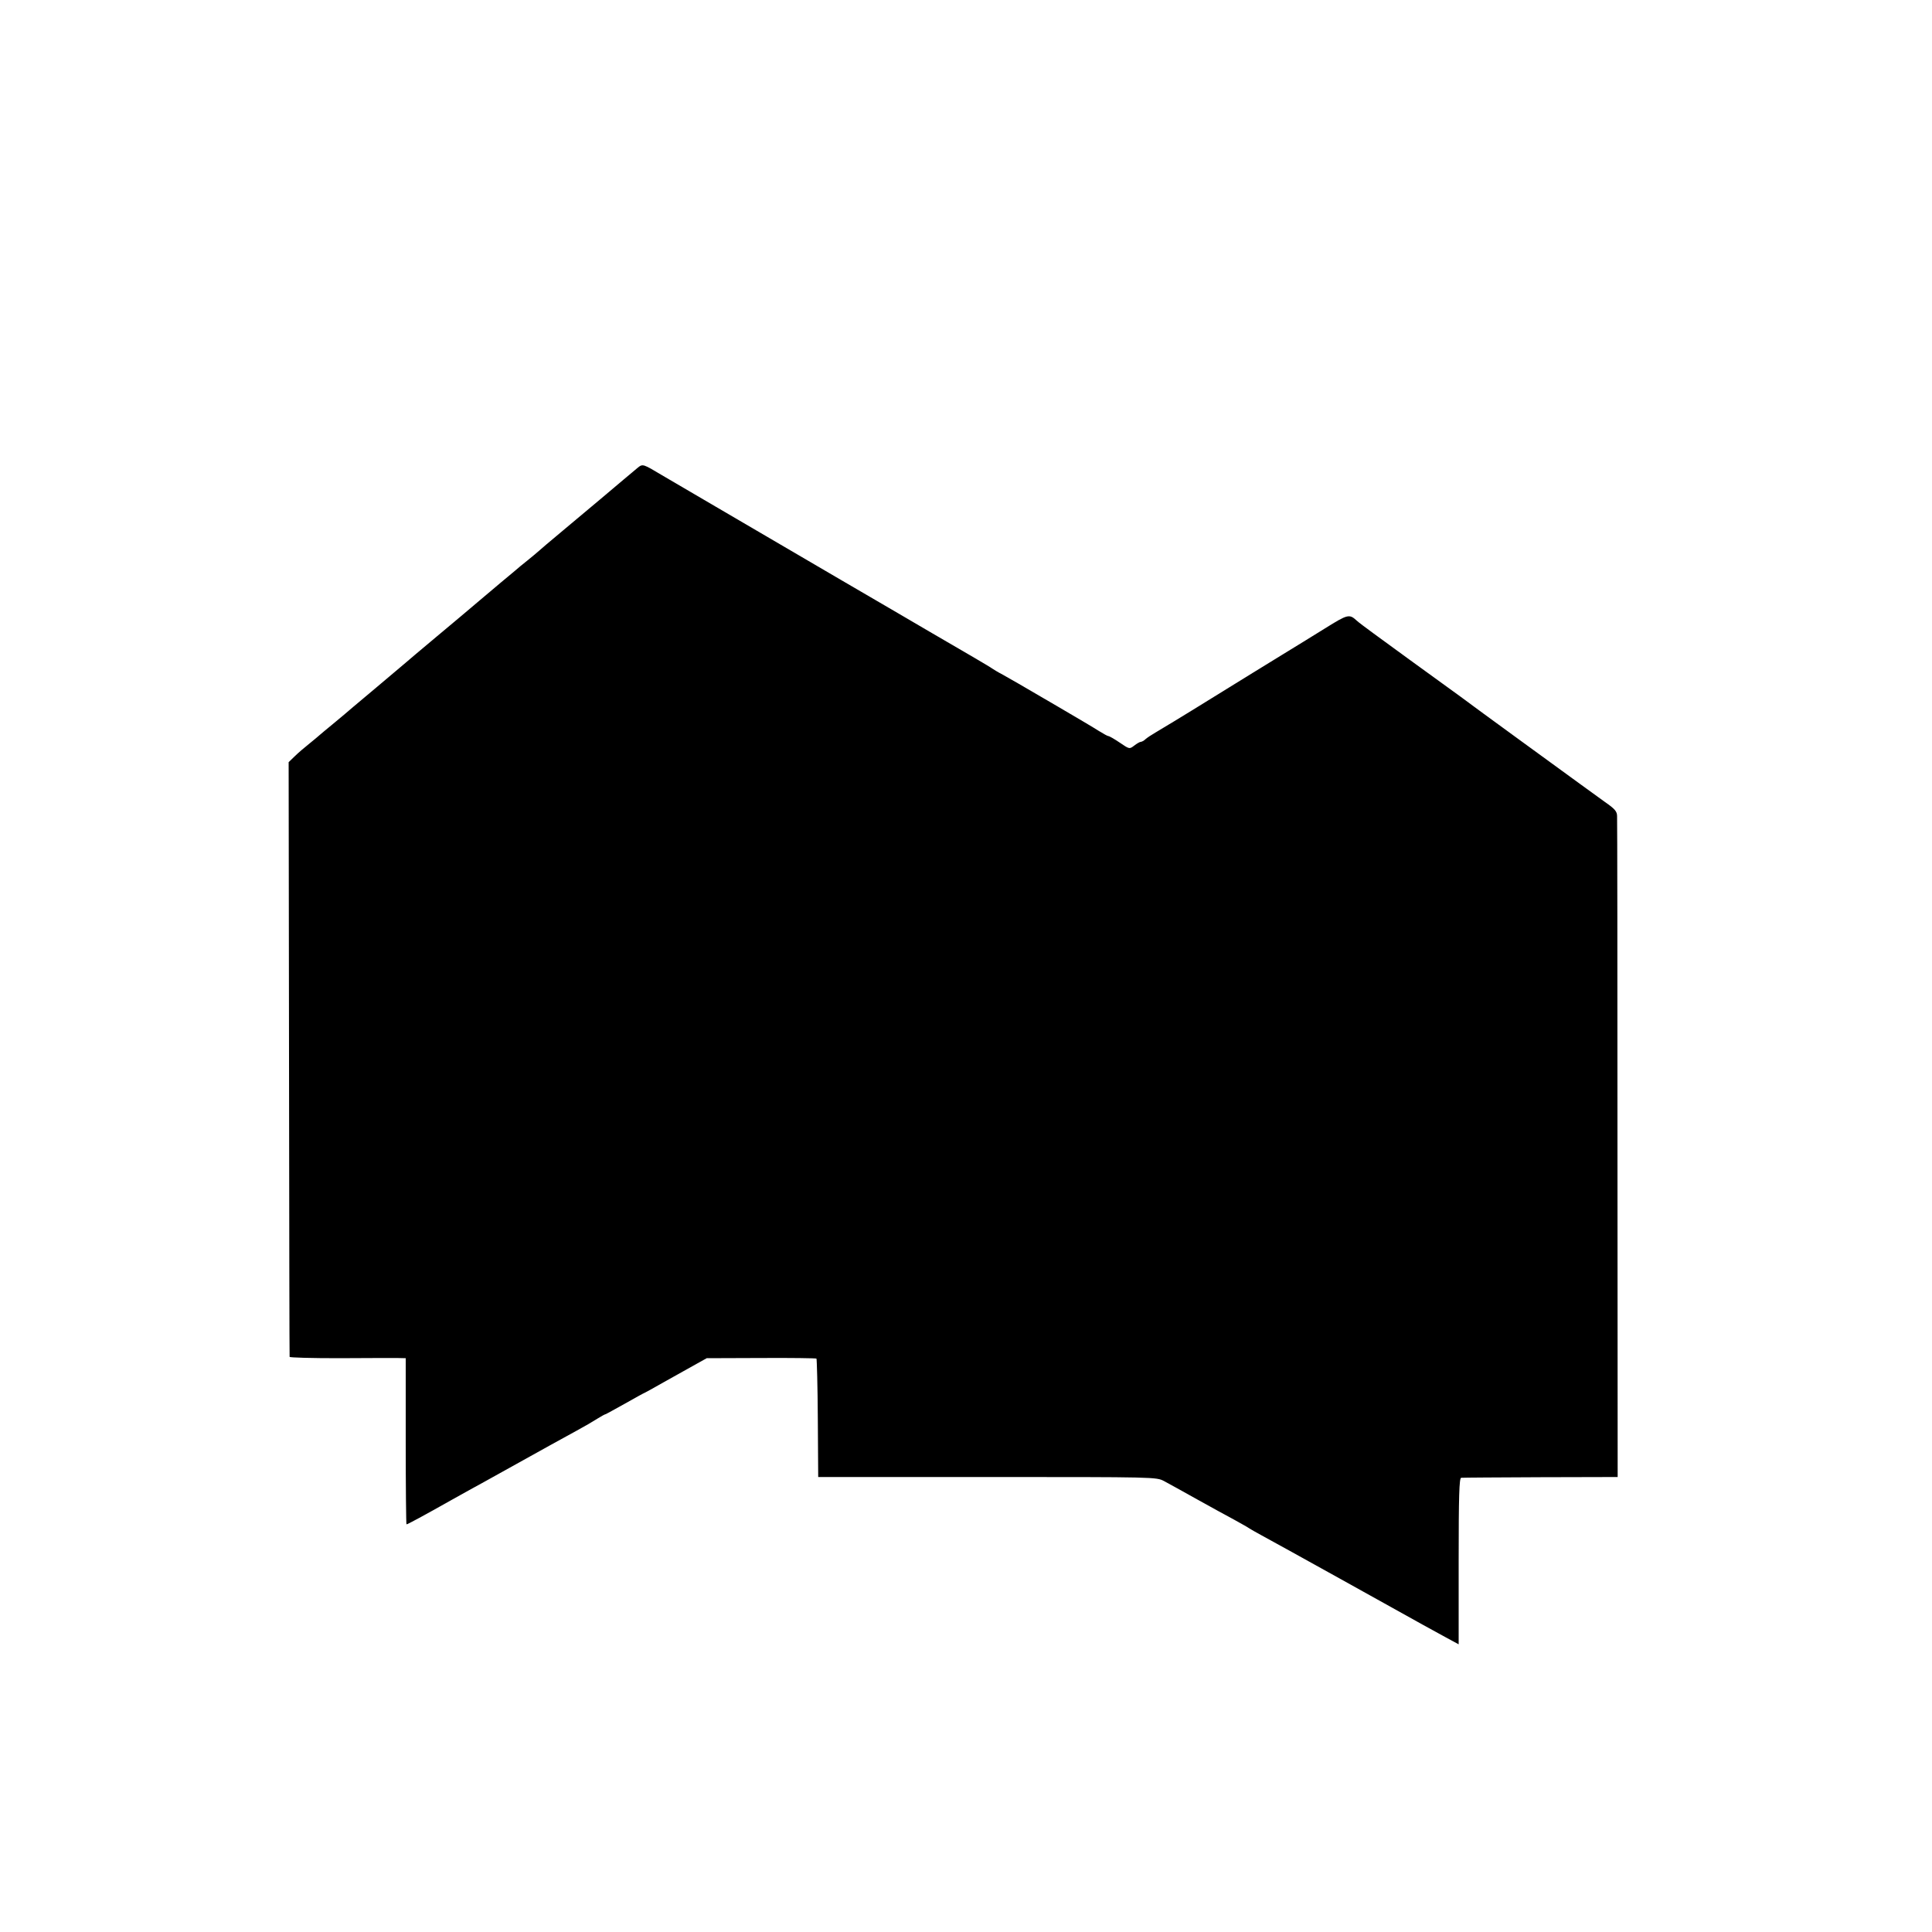 <?xml version="1.0" standalone="no"?>
<!DOCTYPE svg PUBLIC "-//W3C//DTD SVG 20010904//EN"
 "http://www.w3.org/TR/2001/REC-SVG-20010904/DTD/svg10.dtd">
<svg version="1.0" xmlns="http://www.w3.org/2000/svg"
 width="1000pt" height="1000pt" viewBox="0 0 1000 1000"
 preserveAspectRatio="xMidYMid meet">
<g transform="translate(0,1000) scale(0.1,-0.1)"
fill="#000000" stroke="none">
<path d="M3302 7580 c-28 -23 -107 -90 -196 -165 -39 -33 -125 -105 -191 -160
-66 -55 -125 -105 -131 -111 -6 -5 -30 -26 -54 -45 -23 -18 -52 -42 -63 -52
-12 -10 -44 -37 -72 -60 -27 -23 -79 -67 -115 -97 -36 -31 -135 -114 -220
-185 -85 -71 -157 -132 -160 -135 -3 -3 -75 -63 -160 -135 -85 -71 -157 -132
-160 -135 -3 -3 -30 -25 -60 -50 -30 -25 -60 -49 -66 -55 -6 -5 -30 -26 -54
-45 -24 -19 -58 -48 -75 -65 l-31 -30 2 -1535 c1 -844 2 -1539 3 -1543 0 -4
115 -7 254 -7 138 1 273 1 300 1 l47 -1 0 -430 c0 -236 2 -430 4 -430 6 0 89
45 231 125 61 34 136 76 168 93 112 62 172 96 207 115 67 38 206 114 275 152
39 21 87 49 107 62 21 13 39 23 42 23 2 0 47 25 101 55 53 30 98 55 100 55 1
0 47 25 101 56 55 31 127 71 161 90 l61 34 282 1 c154 1 283 -1 286 -3 2 -3 6
-142 7 -309 l2 -304 875 0 c871 0 875 0 915 -21 22 -12 99 -54 170 -94 72 -40
159 -88 195 -107 36 -20 70 -39 75 -43 6 -4 35 -21 65 -37 53 -28 753 -417
835 -463 22 -12 73 -40 113 -62 l72 -39 0 430 c0 338 3 431 13 432 6 1 191 2
411 3 l399 1 -1 1695 c0 932 -1 1709 -2 1725 0 25 -11 38 -63 74 -34 25 -91
66 -127 92 -36 26 -180 131 -320 233 -140 102 -259 189 -265 194 -5 4 -50 37
-100 73 -49 36 -139 101 -200 145 -60 44 -144 105 -185 135 -41 30 -81 60 -88
67 -38 35 -46 33 -163 -40 -63 -39 -163 -101 -224 -138 -60 -37 -225 -138
-365 -225 -140 -87 -271 -166 -290 -177 -19 -11 -42 -26 -51 -34 -8 -8 -20
-14 -25 -14 -5 0 -20 -9 -33 -19 -25 -19 -25 -19 -75 15 -28 19 -54 34 -59 34
-4 0 -26 12 -50 27 -23 15 -118 71 -212 126 -216 126 -231 135 -285 165 -25
13 -49 28 -55 32 -8 7 -125 75 -340 200 -16 10 -214 125 -440 257 -225 132
-520 304 -653 382 -134 78 -258 151 -275 161 -97 58 -100 60 -125 40z"/>
</g>
</svg>
